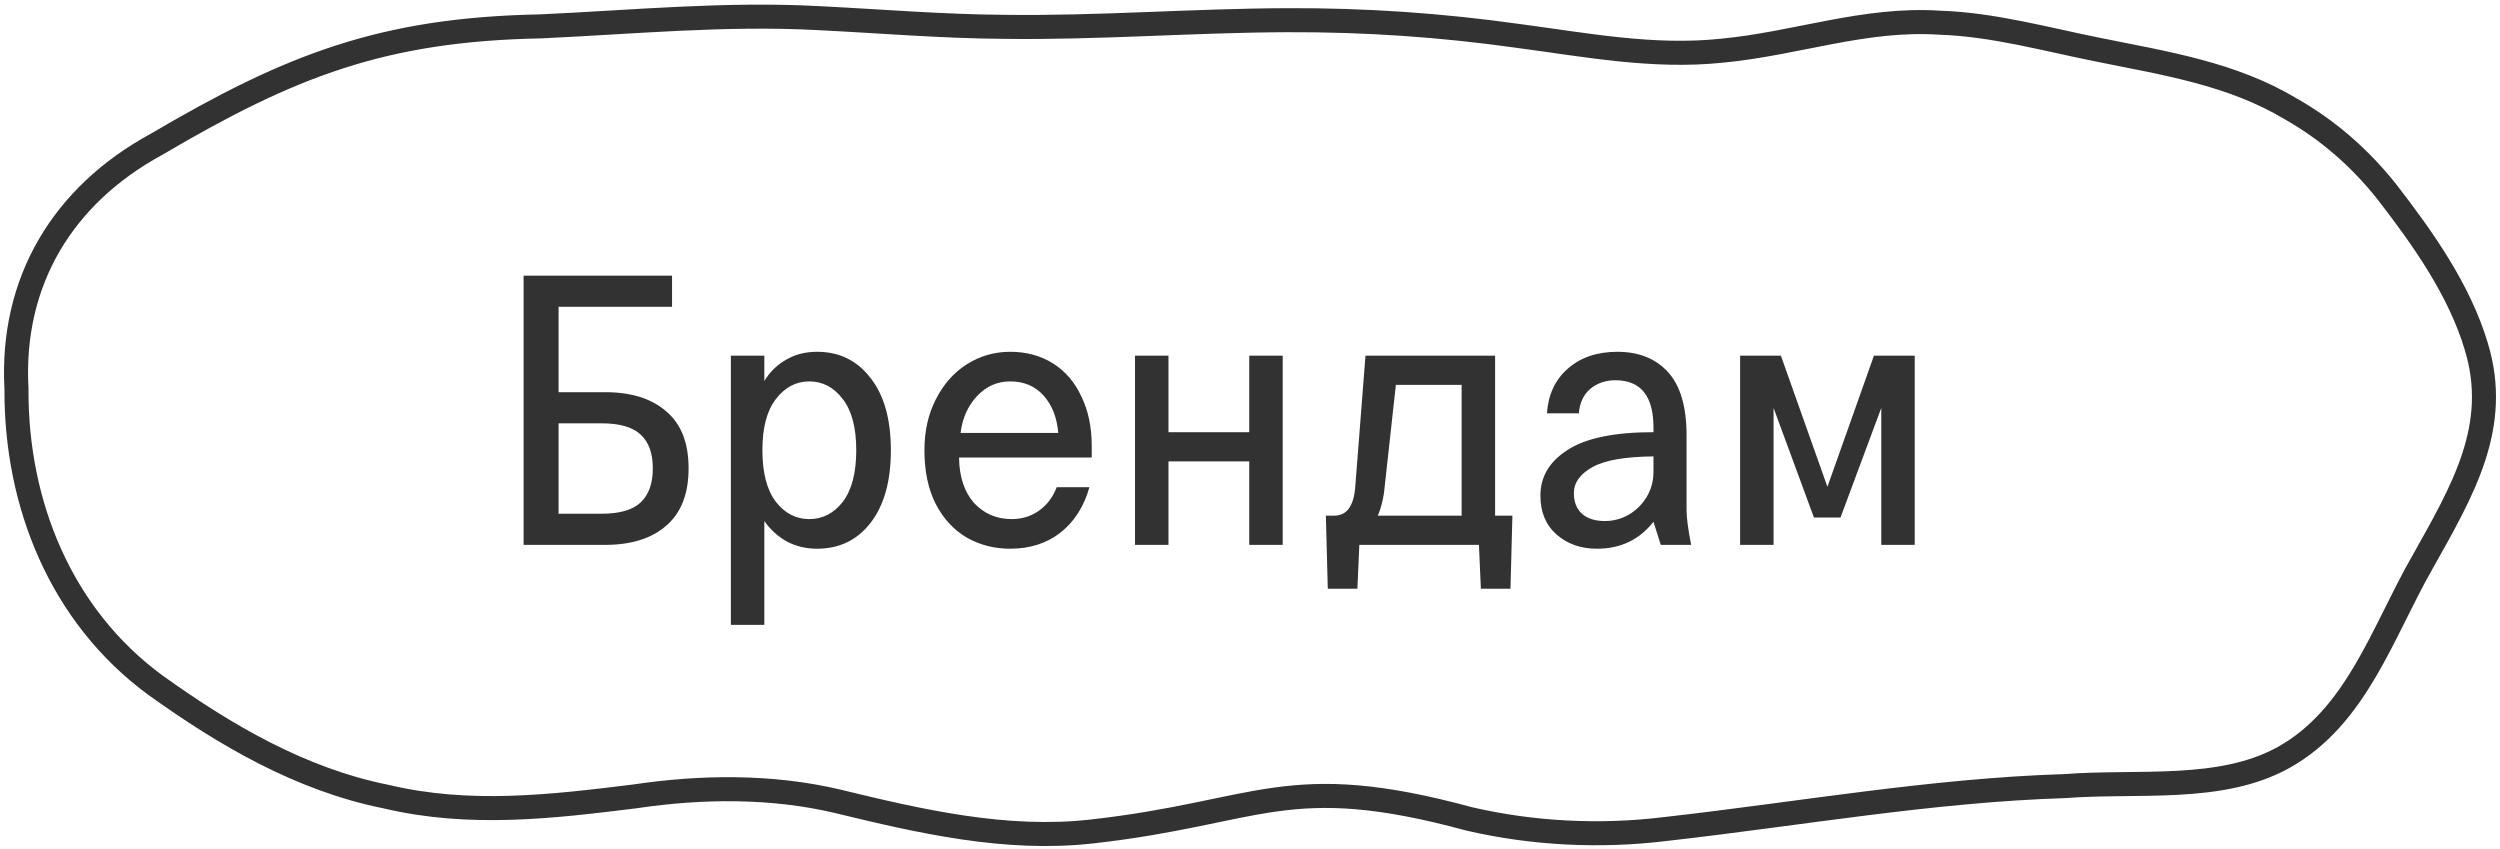 <?xml version="1.0" encoding="UTF-8"?> <svg xmlns="http://www.w3.org/2000/svg" width="156" height="53" viewBox="0 0 156 53" fill="none"><path d="M24.119 49.715C29.311 50.942 34.41 50.34 39.63 49.692C43.765 49.076 48.146 49.026 52.267 50C57.436 51.259 62.758 52.481 68.089 51.889C78.673 50.712 80.277 48.001 91.69 51.103C95.672 52.022 99.849 52.229 103.91 51.732C112.208 50.799 120.501 49.315 128.841 49.053C133.439 48.699 138.557 49.448 142.488 47.27C147.05 44.738 148.682 39.421 151.134 35.133C153.67 30.611 156.053 26.604 154.514 21.6C153.466 18.102 151.217 14.909 148.932 11.958C147.263 9.863 145.293 8.126 142.933 6.788C139.253 4.583 135.108 3.953 130.931 3.103C127.533 2.423 124.386 1.531 121.039 1.416C116.338 1.108 112.106 2.721 107.451 3.163C103.159 3.613 99.01 2.809 94.782 2.248C89.91 1.563 85.223 1.242 80.332 1.26C74.491 1.278 68.52 1.756 62.642 1.674C58.822 1.651 54.887 1.32 51.062 1.131C45.258 0.819 39.51 1.38 33.734 1.646C23.878 1.834 18.125 4.086 9.767 9.003C3.93 12.179 0.658 17.551 1.028 24.274C0.991 31.429 3.791 38.428 9.702 42.757C14.05 45.873 18.742 48.626 24.054 49.701L24.119 49.715ZM24.119 49.715H24.128" stroke="#323232" stroke-width="1.5"></path><path d="M37.76 24.472C39.392 24.472 40.664 24.872 41.576 25.672C42.504 26.456 42.968 27.64 42.968 29.224C42.968 30.808 42.504 32 41.576 32.8C40.664 33.6 39.392 34 37.76 34H32.672V17.2H41.936V19.144H34.856V24.472H37.76ZM37.544 32.056C38.664 32.056 39.472 31.824 39.968 31.36C40.48 30.88 40.736 30.168 40.736 29.224C40.736 28.28 40.48 27.576 39.968 27.112C39.472 26.648 38.664 26.416 37.544 26.416H34.856V32.056H37.544ZM45.606 38.992V22.192H47.694V23.776C48.03 23.216 48.478 22.776 49.038 22.456C49.598 22.12 50.246 21.952 50.982 21.952C52.374 21.952 53.486 22.496 54.318 23.584C55.166 24.656 55.59 26.16 55.59 28.096C55.59 30.032 55.166 31.544 54.318 32.632C53.486 33.704 52.374 34.24 50.982 34.24C50.294 34.24 49.662 34.088 49.086 33.784C48.526 33.464 48.062 33.04 47.694 32.512V38.992H45.606ZM50.502 32.392C51.334 32.392 52.03 32.032 52.59 31.312C53.15 30.576 53.43 29.504 53.43 28.096C53.43 26.688 53.15 25.624 52.59 24.904C52.03 24.168 51.334 23.8 50.502 23.8C49.67 23.8 48.974 24.168 48.414 24.904C47.854 25.624 47.574 26.688 47.574 28.096C47.574 29.504 47.854 30.576 48.414 31.312C48.974 32.032 49.67 32.392 50.502 32.392ZM63.036 34.24C62.044 34.24 61.14 34.008 60.324 33.544C59.508 33.064 58.86 32.36 58.38 31.432C57.916 30.504 57.684 29.392 57.684 28.096C57.684 26.896 57.924 25.832 58.404 24.904C58.884 23.96 59.532 23.232 60.348 22.72C61.164 22.208 62.06 21.952 63.036 21.952C64.044 21.952 64.932 22.192 65.7 22.672C66.468 23.152 67.06 23.84 67.476 24.736C67.908 25.616 68.124 26.648 68.124 27.832V28.552H59.844C59.86 29.752 60.172 30.696 60.78 31.384C61.404 32.056 62.188 32.392 63.132 32.392C63.772 32.392 64.34 32.216 64.836 31.864C65.332 31.512 65.7 31.024 65.94 30.4H67.98C67.644 31.6 67.044 32.544 66.18 33.232C65.316 33.904 64.268 34.24 63.036 34.24ZM66.036 27.016C65.956 26.056 65.652 25.28 65.124 24.688C64.596 24.096 63.9 23.8 63.036 23.8C62.22 23.8 61.524 24.112 60.948 24.736C60.388 25.344 60.052 26.104 59.94 27.016H66.036ZM80.041 22.192V34H77.953V28.792H72.913V34H70.825V22.192H72.913V26.968H77.953V22.192H80.041ZM93.294 32.176H94.374L94.254 36.736H92.406L92.286 34H84.822L84.702 36.736H82.854L82.734 32.176H83.262C84.014 32.176 84.446 31.616 84.558 30.496L85.206 22.192H93.294V32.176ZM91.206 32.176V24.016H87.102L86.358 30.784C86.262 31.36 86.134 31.824 85.974 32.176H91.206ZM103.633 34L103.177 32.56C102.297 33.68 101.121 34.24 99.649 34.24C98.641 34.24 97.801 33.944 97.129 33.352C96.457 32.76 96.121 31.952 96.121 30.928C96.121 29.744 96.689 28.792 97.825 28.072C98.961 27.336 100.745 26.968 103.177 26.968V26.68C103.177 24.712 102.385 23.728 100.801 23.728C100.177 23.728 99.649 23.912 99.217 24.28C98.801 24.648 98.569 25.152 98.521 25.792H96.529C96.609 24.624 97.041 23.696 97.825 23.008C98.625 22.304 99.657 21.952 100.921 21.952C102.265 21.952 103.321 22.376 104.089 23.224C104.857 24.072 105.241 25.384 105.241 27.16V31.816C105.241 32.312 105.337 33.04 105.529 34H103.633ZM100.153 32.512C100.665 32.512 101.153 32.384 101.617 32.128C102.081 31.856 102.457 31.488 102.745 31.024C103.033 30.544 103.177 30.016 103.177 29.44V28.48C101.401 28.496 100.129 28.72 99.361 29.152C98.593 29.584 98.209 30.12 98.209 30.76C98.209 31.32 98.377 31.752 98.713 32.056C99.049 32.36 99.529 32.512 100.153 32.512ZM114.031 30.376L116.935 22.192H119.479V34H117.391V25.456L114.847 32.296H113.191L110.671 25.456V34H108.583V22.192H111.127L114.031 30.376Z" fill="#323232"></path></svg> 